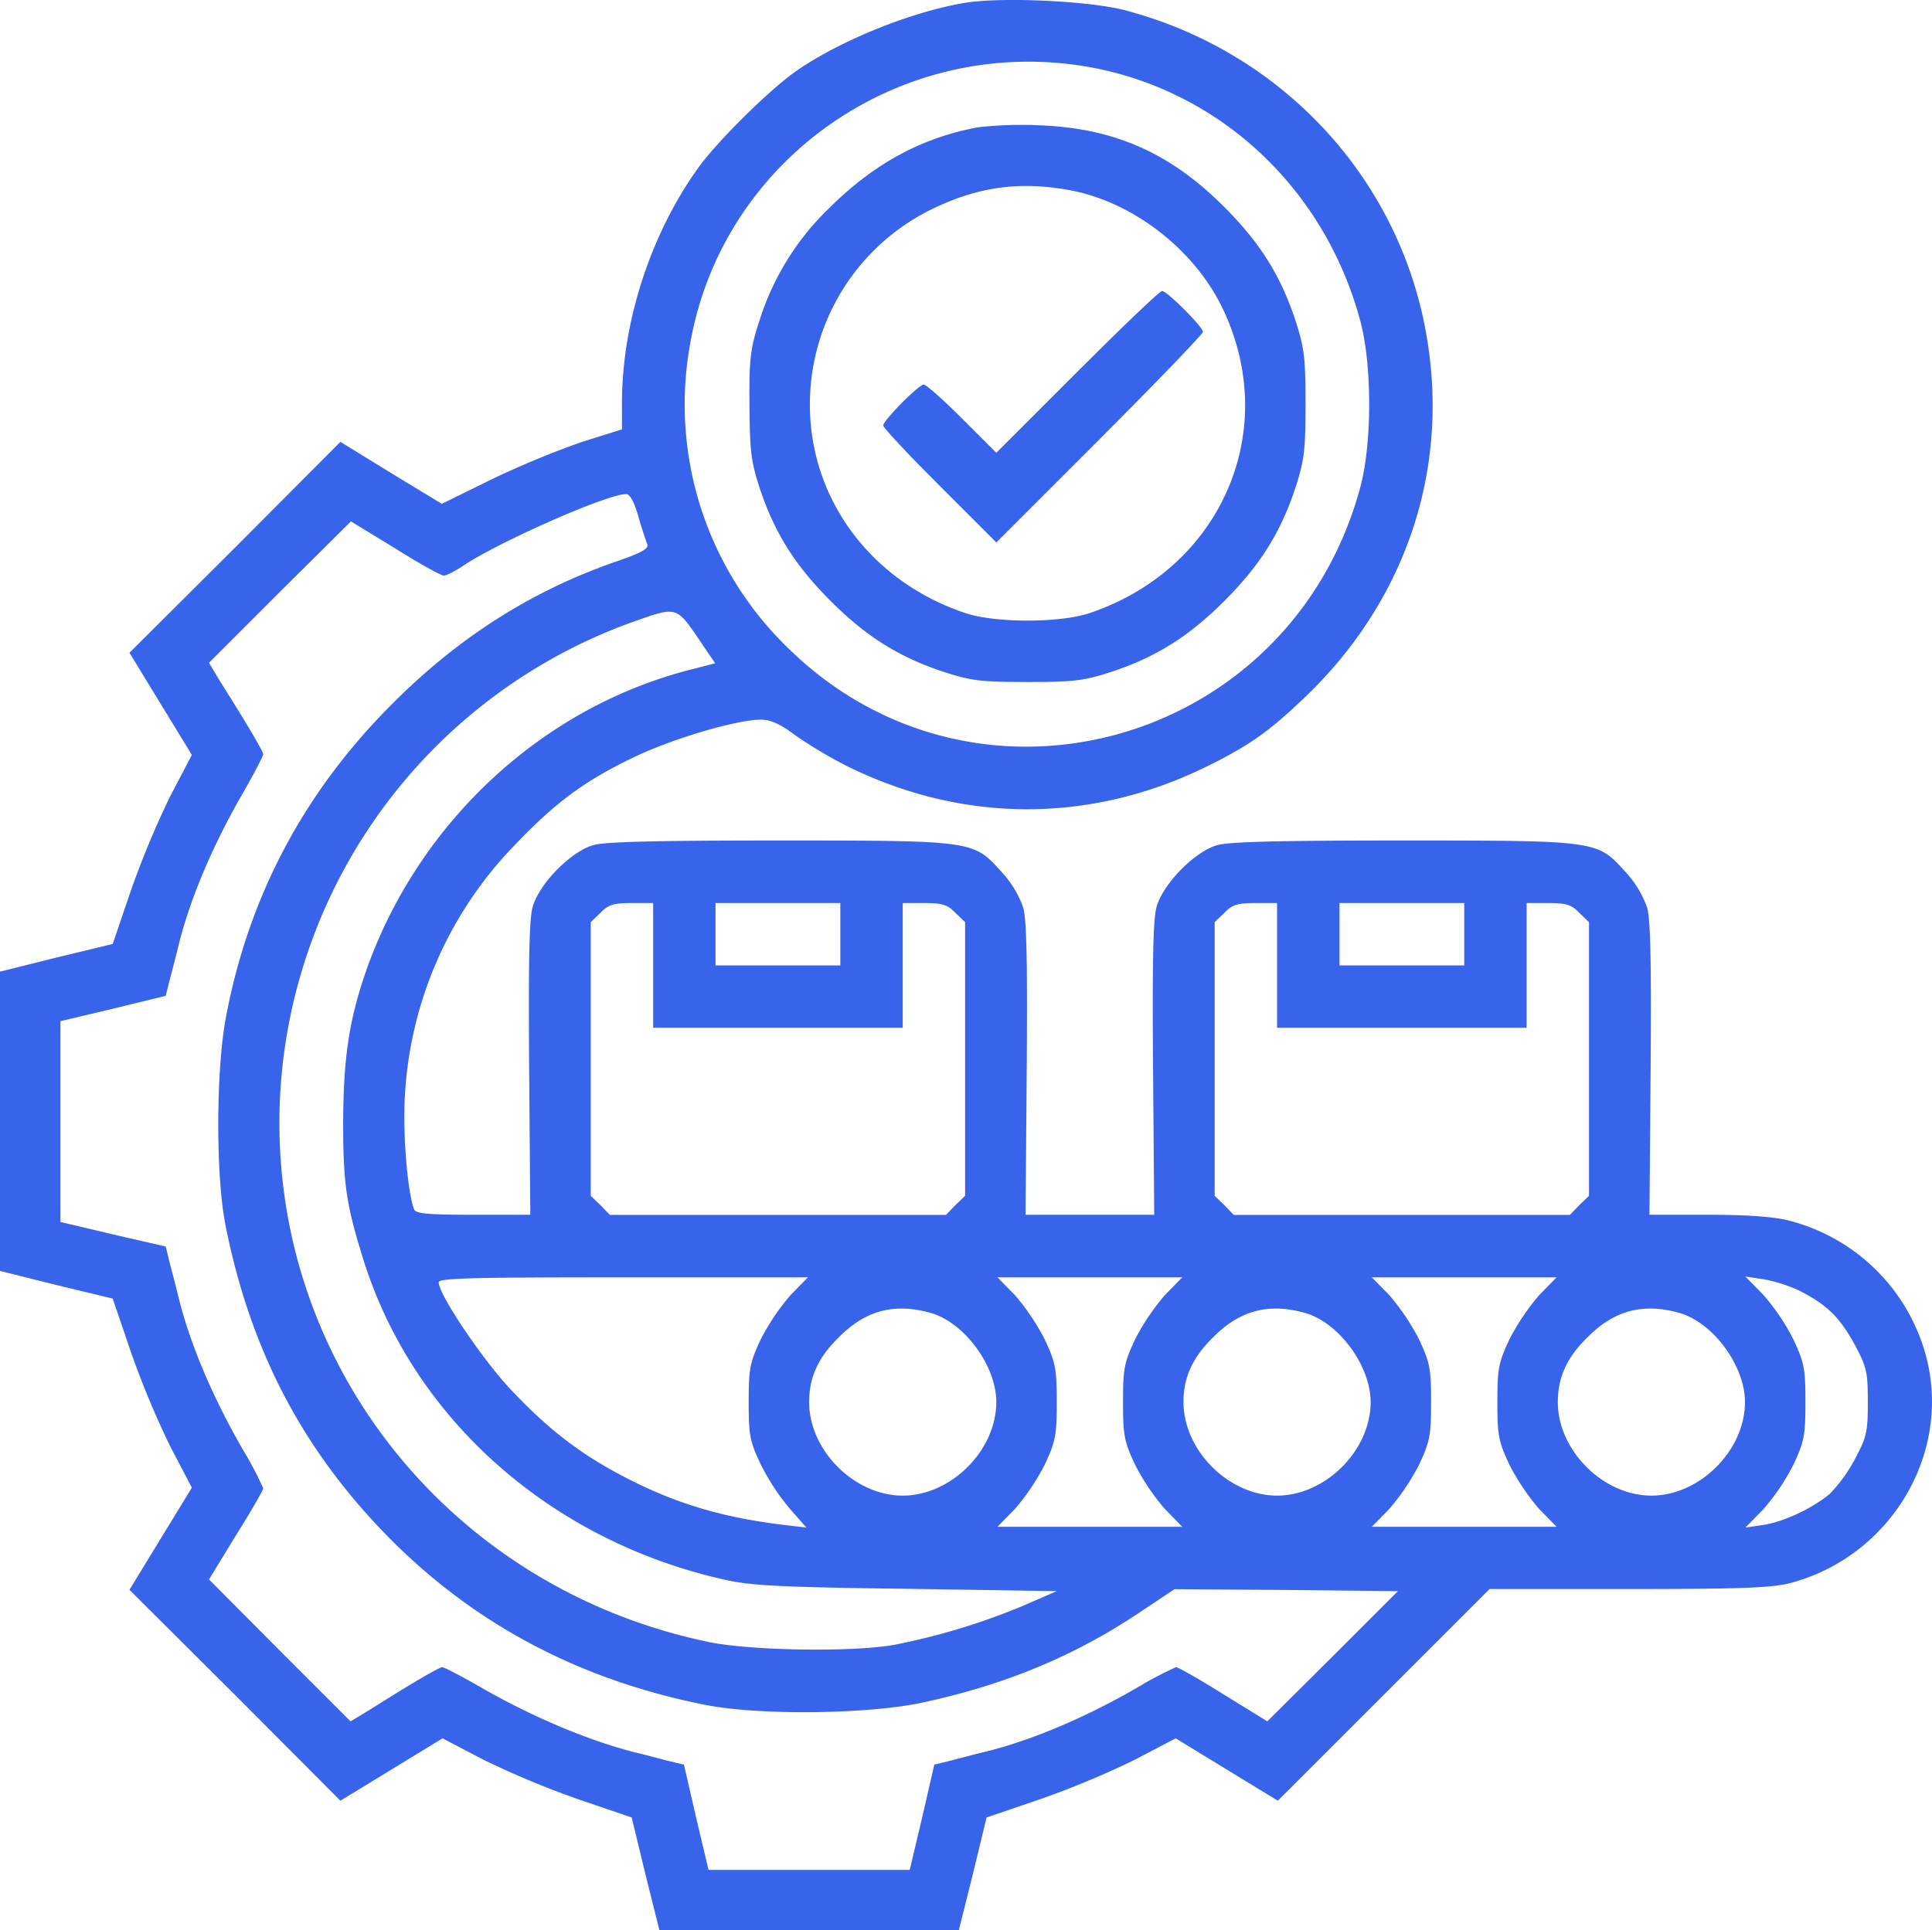 <svg xmlns="http://www.w3.org/2000/svg" viewBox="0 0 495.46 495.14">
  <title>control</title>
  <g>
    <path d="M248,.64c-13.4,2.1-31.9,9.4-43.4,17.3-6.7,4.5-20.6,18.2-25.6,25.2-12.2,17-19.5,39.6-19.5,60.3v6.7l-10.5,3.3a234.86,234.86,0,0,0-23.1,9.6l-12.6,6.2-13-7.9-13-8-27,27.1-27.1,27,8,13.1,8,13.1-5.6,10.7a231,231,0,0,0-10.1,24.3l-4.6,13.5-14.5,3.5L0,249.24V326l14.4,3.6,14.5,3.5,4.6,13.5a231,231,0,0,0,10.1,24.3l5.6,10.7-8,13.1-8,13.1,27.1,27,27,27.1,13.1-8,13.1-8,10.7,5.6a231,231,0,0,0,24.3,10.1l13.5,4.6,3.5,14.5,3.6,14.4h76.8l3.6-14.4,3.5-14.5,13.5-4.6a231,231,0,0,0,24.3-10.1l10.7-5.6,13.1,8,13.1,8,27.2-27.2,27.1-27.1h35.5c28.7,0,36.7-.3,41.5-1.5,25.6-6.7,41.5-32.9,35-58a48.93,48.93,0,0,0-35.2-35c-3.8-1-10.7-1.5-20.8-1.5H423l.3-37.2c.2-26.8,0-38.5-.9-41.6a26.44,26.44,0,0,0-5.6-9.2c-7.2-8-7-8-57.1-8-31.2,0-44.6.3-47.6,1.2-5.8,1.7-13.8,9.9-15.5,15.8-.9,3.3-1.1,14.2-.9,41.8l.3,37.2H263l.3-37.2c.2-26.8,0-38.5-.9-41.6a26.44,26.44,0,0,0-5.6-9.2c-7.2-8-7-8-57.1-8-31.2,0-44.6.3-47.6,1.2-5.8,1.7-13.8,9.9-15.5,15.8-.9,3.3-1.1,14.2-.9,41.8l.3,37.2H121.4c-11.7,0-14.8-.3-15.2-1.4-1.7-4.4-2.9-19.1-2.4-28.5a100.18,100.18,0,0,1,27.6-64.3c10.7-11.3,18.2-16.9,30.6-22.9,10-4.9,26.8-9.9,33.2-9.9,2.4,0,4.9,1.1,8.6,3.9a114.88,114.88,0,0,0,13.2,7.9c30.1,15,63.4,14.9,93.5-.3,10.2-5.1,15.1-8.6,24.2-17.3,25.5-24.4,36.9-57.6,31.3-91.7-6.6-41-37.2-74.1-78-84.6C278.8.24,257.5-.76,248,.64Zm31,16.5c33.6,5.9,60.6,31,69.8,65,3.1,11.4,3.1,31.6,0,43-18,66.4-99.1,88.7-147.3,40.5A86.88,86.88,0,0,1,177,88.14C185.3,40.64,231.1,8.84,279,17.14ZM163.7,132.44c.9,3.2,2,6.4,2.3,7.2.4,1.1-1.6,2.2-7.7,4.3-21.8,7.5-40.7,19.5-57.8,36.7q-33.9,33.9-42.6,80.5c-2.5,13.5-2.6,40.2-.1,53,6.2,31.3,19.1,56.6,40.6,78.9,22.3,23.1,49.7,37.8,82.6,44.3,13.7,2.7,41.6,2.4,55.5-.6,21-4.5,38.8-11.8,55.7-23.1l9-6,28.7.2,28.6.3-16.7,16.7L325,441.54l-11.2-6.9c-6.2-3.9-11.7-7-12.2-7a90.67,90.67,0,0,0-9.7,5.1c-13.3,7.7-26.9,13.5-38.8,16.5-3.4.8-7.8,2-9.8,2.5l-3.7.9-3.1,13.5-3.2,13.5H181.7l-3.2-13.5-3.1-13.5-4.2-1c-2.3-.6-6-1.6-8.2-2.1-11.9-3-26.4-9.1-39.3-16.5-5.2-3-9.8-5.4-10.3-5.4s-4.4,2.2-8.7,4.8-9.3,5.8-11.3,7l-3.5,2.1-18.2-18.2-18.1-18.2,6.9-11.3c3.9-6.2,7-11.6,7-12.1a90.67,90.67,0,0,0-5.1-9.7c-7.7-13.3-13.5-26.9-16.5-38.8-.8-3.4-2-7.8-2.5-9.8l-.9-3.7L29,316.64l-13.5-3.2v-51.5l13.5-3.2,13.5-3.3.9-3.6c.5-2,1.7-6.4,2.5-9.8,3-11.9,8.8-25.5,16.5-38.8,2.8-4.9,5.1-9.3,5.1-9.8s-2.2-4.3-4.8-8.6-5.8-9.3-7-11.3L53.6,170l18.2-18.2L90,133.74l11.3,6.9c6.2,3.9,11.8,7,12.5,7s2.8-1.1,4.8-2.4c8.8-6,36.8-18.4,41.9-18.5C161.5,126.64,162.6,128.64,163.7,132.44Zm15.1,30.9,4.6,6.8-6.2,1.6c-37.8,9.6-69.4,38.7-83,76.4-4.6,13-6.1,22.7-6.2,39.5,0,16.2.8,21.4,5.2,35.5,12.8,40.9,48.2,72.2,92.8,82.1,6.6,1.5,14.8,1.9,46.5,2.3l38.5.6-8.5,3.7a170.22,170.22,0,0,1-32.8,10c-10.3,2-36.8,1.6-47.7-.6-67-13.8-113.3-72.5-110.2-139.6a136.8,136.8,0,0,1,91.3-122.4C173.3,155.64,173.5,155.64,178.8,163.34Zm-11.3,84.3v16h64v-32H237c4.6,0,6,.4,8,2.5l2.5,2.4v70.2l-2.5,2.4-2.4,2.5H156.4l-2.4-2.5-2.5-2.4v-70.2l2.5-2.4c2-2.1,3.4-2.5,8-2.5h5.5Zm48-8v8h-32v-16h32Zm112,8v16h64v-32H397c4.6,0,6,.4,8,2.5l2.5,2.4v70.2l-2.5,2.4-2.4,2.5H316.4l-2.4-2.5-2.5-2.4v-70.2l2.5-2.4c2-2.1,3.4-2.5,8-2.5h5.5Zm48-8v8h-32v-16h32Zm-172.8,92.6a58.7,58.7,0,0,0-7.6,11.3c-2.8,6-3.1,7.5-3.1,16.1s.3,10.1,3.1,16a58.08,58.08,0,0,0,7.4,11.3l4.3,4.9-5.9-.7c-15.6-1.9-27.5-5.4-40.6-12.2-11.4-5.9-19.6-12.2-29.4-22.6-7.3-7.8-18.4-24.3-18.4-27.4,0-1.1,8.8-1.3,47.3-1.3h47.4Zm96,0a58.7,58.7,0,0,0-7.6,11.3c-2.8,6-3.1,7.5-3.1,16.1s.3,10.1,3.1,16.1a58.7,58.7,0,0,0,7.6,11.3l4.5,4.6H255.8l4.5-4.6a58.7,58.7,0,0,0,7.6-11.3c2.8-6,3.1-7.5,3.1-16.1s-.3-10.1-3.1-16.1a58.7,58.7,0,0,0-7.6-11.3l-4.5-4.6h47.4Zm96,0a58.7,58.7,0,0,0-7.6,11.3c-2.8,6-3.1,7.5-3.1,16.1s.3,10.1,3.1,16.1a58.7,58.7,0,0,0,7.6,11.3l4.5,4.6H351.8l4.5-4.6a58.7,58.7,0,0,0,7.6-11.3c2.8-6,3.1-7.5,3.1-16.1s-.3-10.1-3.1-16.1a58.7,58.7,0,0,0-7.6-11.3l-4.5-4.6h47.4Zm66.9-1.1c7,3.6,10.2,6.8,14,13.7,3.1,5.8,3.4,7,3.4,14.8s-.3,9-3.4,14.8a39.29,39.29,0,0,1-6.4,8.8c-4.5,3.7-11.7,7.1-16.9,7.9l-4.7.7,4.6-4.7a55.53,55.53,0,0,0,7.7-11.4c2.8-6,3.1-7.5,3.1-16.1s-.3-10.1-3.1-16.1a55.53,55.53,0,0,0-7.7-11.4l-4.6-4.7,4.7.7A38.67,38.67,0,0,1,461.6,331.14Zm-222.7,5.7c8.6,2.6,16.6,13.6,16.6,22.8,0,12.4-11.6,24-24,24s-24-11.6-24-24c0-6.3,2.3-11.4,7.5-16.5C222,336,229.5,334.14,238.9,336.84Zm96,0c8.6,2.6,16.6,13.6,16.6,22.8,0,12.4-11.6,24-24,24s-24-11.6-24-24c0-6.3,2.3-11.4,7.5-16.5C318,336,325.5,334.14,334.9,336.84Zm96,0c8.6,2.6,16.6,13.6,16.6,22.8,0,12.4-11.6,24-24,24s-24-11.6-24-24c0-6.3,2.3-11.4,7.5-16.5C414,336,421.5,334.14,430.9,336.84Z" style="fill: #3764eb"/>
    <path d="M250.9,32.64c-14.3,2.6-26.6,9.2-38,20.5a68.51,68.51,0,0,0-18.2,29.3c-2.2,6.7-2.6,9.4-2.5,21.2s.3,14.4,2.6,21.5c3.8,11.5,9.1,19.9,18.2,29s17.5,14.4,29,18.2c7.1,2.3,9.6,2.6,21.5,2.6s14.4-.3,21.5-2.6c11.5-3.8,19.9-9.1,29-18.2s14.4-17.5,18.2-29c2.3-7.1,2.6-9.6,2.6-21.5s-.3-14.4-2.6-21.5c-3.8-11.5-9.1-19.9-18.2-29-13.9-14-28.4-20.3-47.5-21A100.12,100.12,0,0,0,250.9,32.64Zm23.2,16.1c16.2,2.9,32.1,15.1,39.4,30.3,15.1,31.4-.3,66.8-34,78.2-7.6,2.6-24.4,2.6-32,0-27.1-9.1-43.2-34.4-39.2-61.7a55.74,55.74,0,0,1,30.5-41.8C250.6,47.94,261.3,46.44,274.1,48.74Z" style="fill: #3764eb"/>
    <path d="M276.3,95.34l-20.8,20.8-8.8-8.8c-4.8-4.8-9.2-8.7-9.8-8.7-1.3,0-10.4,9.2-10.4,10.5,0,.6,6.5,7.5,14.5,15.5l14.5,14.5,26.5-26.5c14.6-14.6,26.5-27,26.5-27.5,0-1.3-9.2-10.5-10.5-10.5C297.4,74.64,287.7,83.94,276.3,95.34Z" style="fill: #3764eb"/>
  </g>
</svg>
